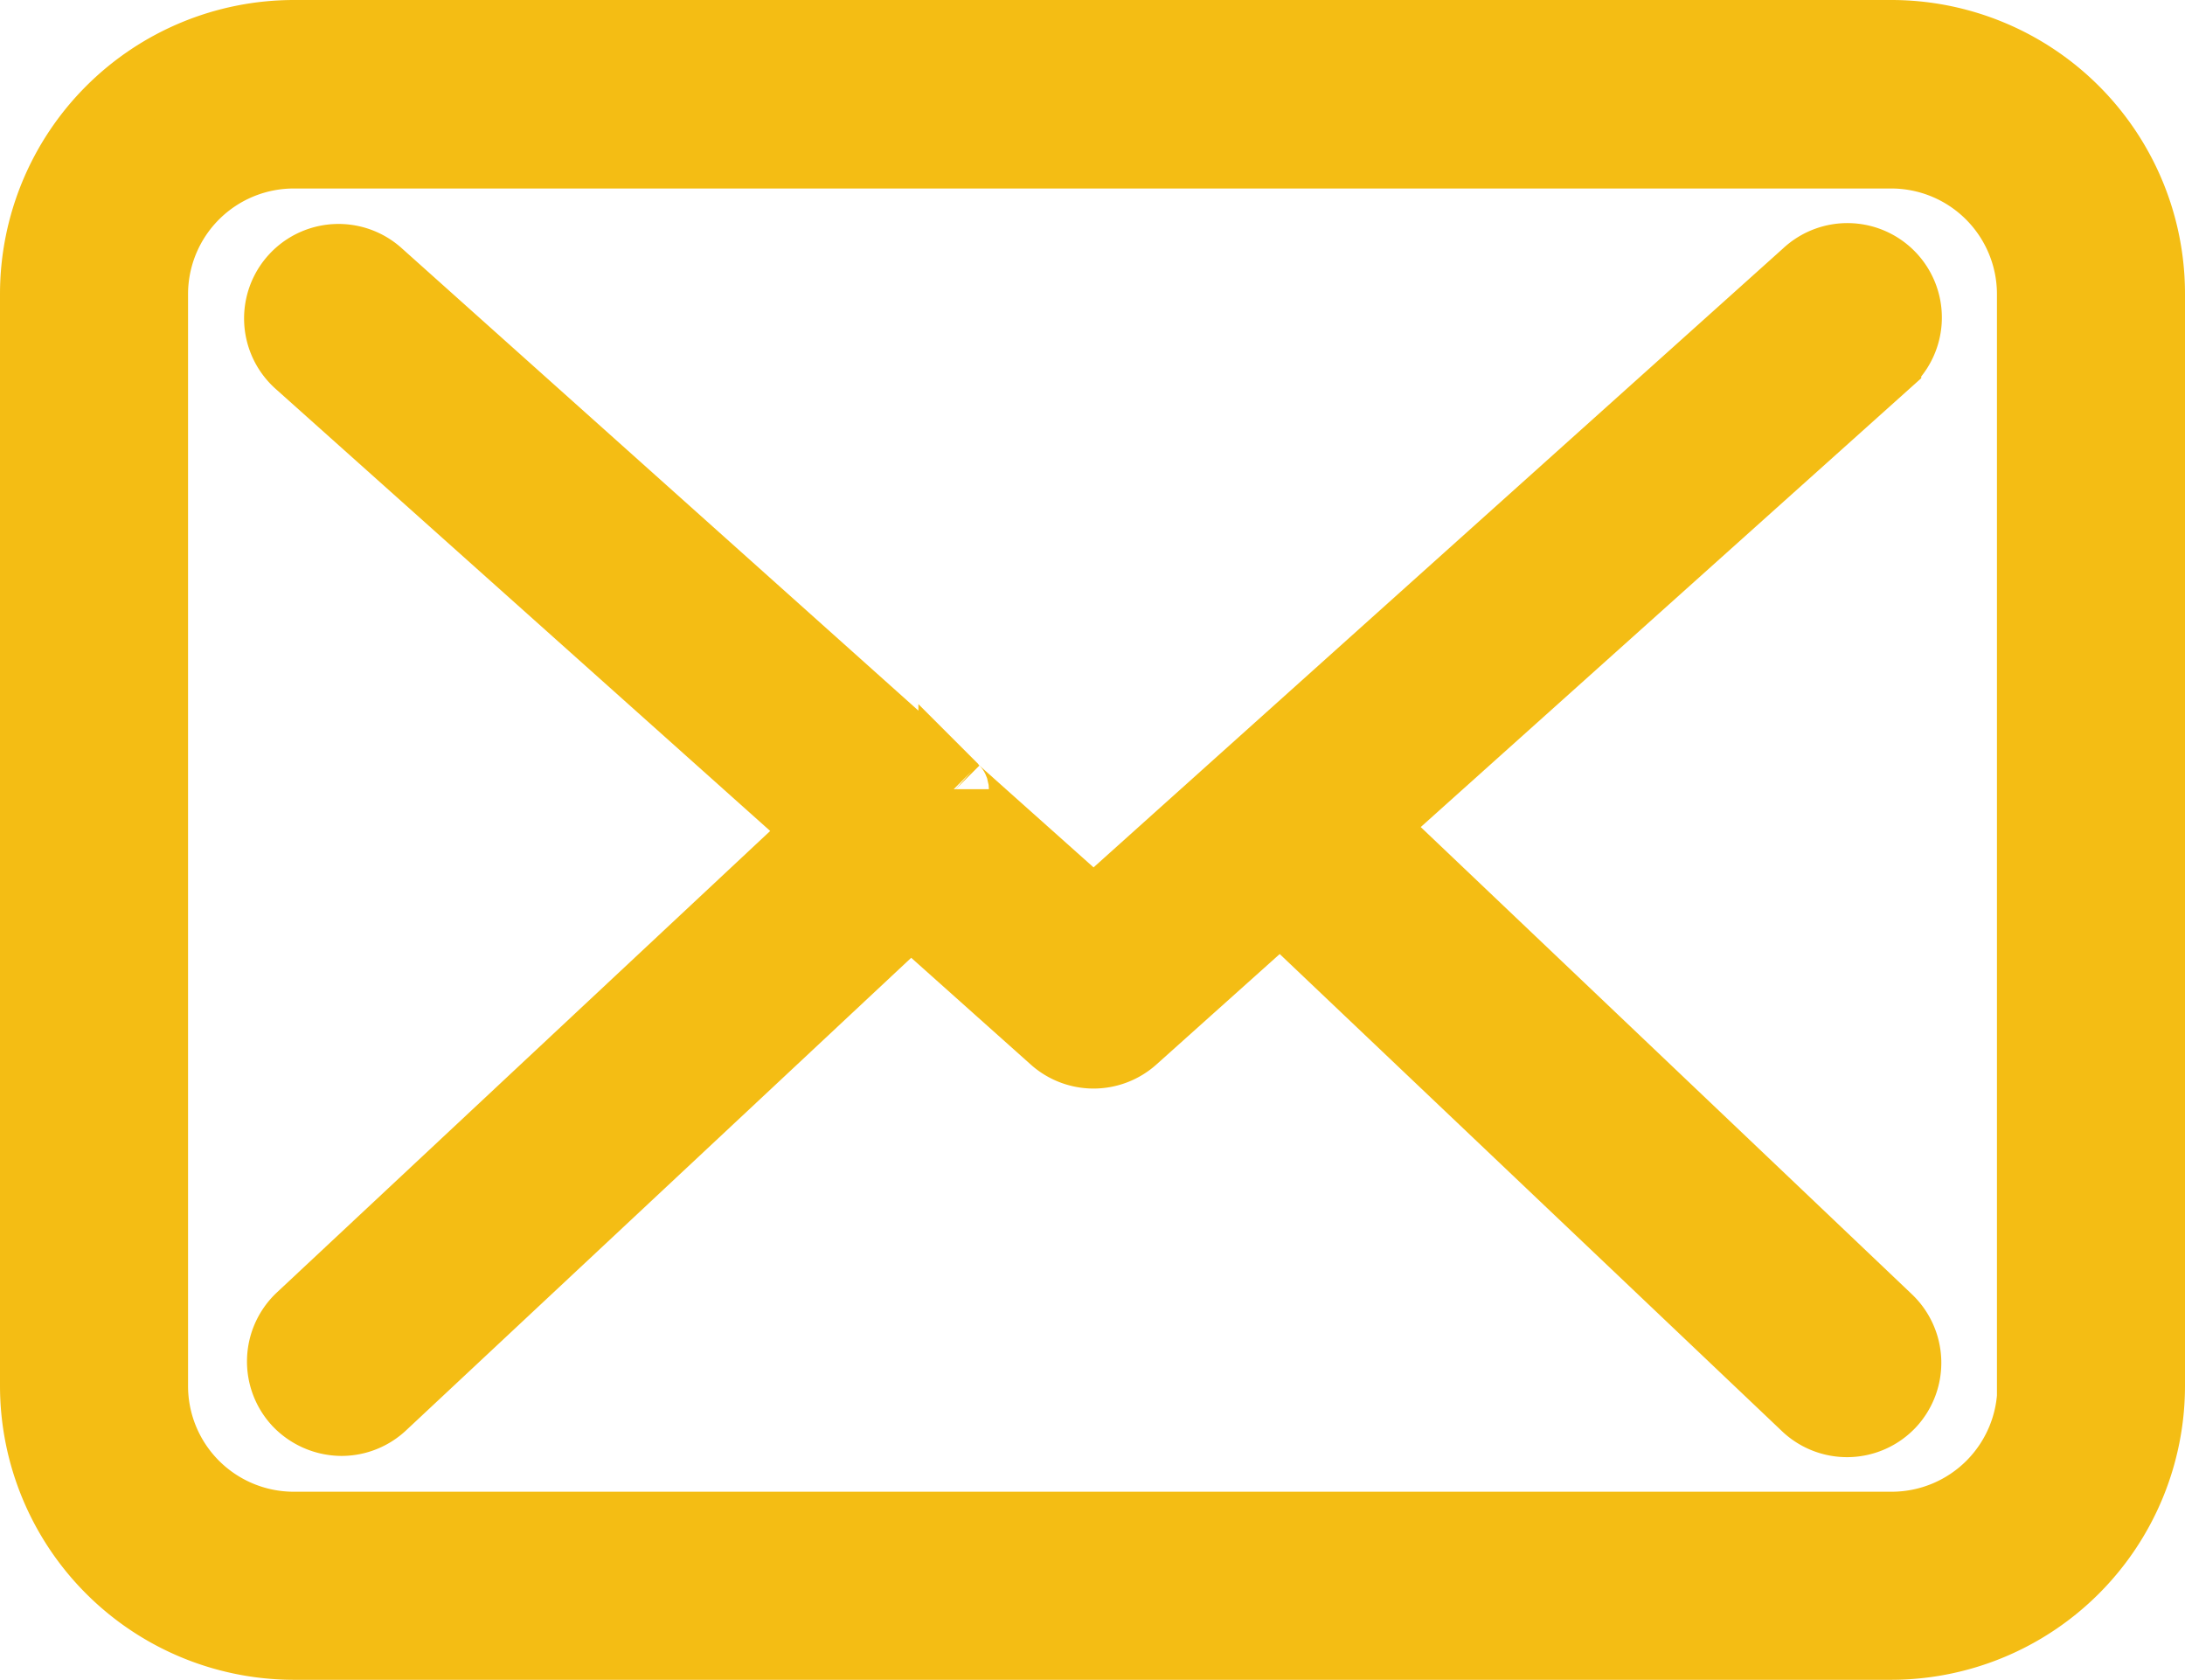 <svg xmlns="http://www.w3.org/2000/svg" width="15.5" height="11.915" viewBox="0 0 15.5 11.915">
  <g id="envelope" transform="translate(0.25 0.25)">
    <g id="Group_637" data-name="Group 637" transform="translate(0 0)">
      <path id="Path_144" data-name="Path 144" d="M13.169,57.75H1.834A1.836,1.836,0,0,0,0,59.584v7.747a1.836,1.836,0,0,0,1.834,1.834H13.166A1.836,1.836,0,0,0,15,67.331V59.587A1.834,1.834,0,0,0,13.169,57.75Zm1,9.581a1,1,0,0,1-1,1H1.834a1,1,0,0,1-1-1V59.587a1,1,0,0,1,1-1H13.166a1,1,0,0,1,1,1v7.744Z" transform="translate(0 -57.75)" fill="#f4bd14" stroke="#f4bd14" stroke-width="0.5"/>
      <path id="Path_145" data-name="Path 145" d="M63.482,112.926l3.669-3.29a.42.42,0,1,0-.562-.624l-5.059,4.541-.987-.881s-.006-.006-.006-.009a.619.619,0,0,0-.068-.059l-4.016-3.594a.42.42,0,1,0-.559.627l3.712,3.318-3.7,3.461a.421.421,0,0,0-.019.593.429.429,0,0,0,.307.133.42.42,0,0,0,.286-.112l3.752-3.51,1.018.909a.418.418,0,0,0,.559,0l1.046-.937,3.731,3.544a.42.42,0,0,0,.593-.016.421.421,0,0,0-.016-.593Z" transform="translate(-54.022 -107.315)" fill="#f4bd14" stroke="#f4bd14" stroke-width="0.5"/>
    </g>
  </g>
</svg>
